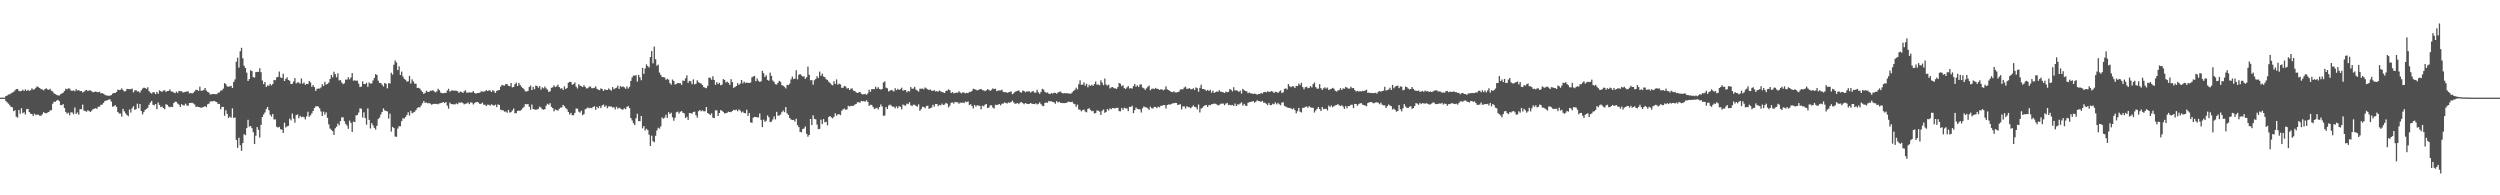 <svg xmlns="http://www.w3.org/2000/svg" width="1920" height="150"><path fill="#4f4f4f" d="M0 75h1v1H0zM1 75h1v1H1zM2 75h1v1H2zM3 75h1v1H3zM4 73.803h1v3.809H4zM5 73.35h1v5.303H5zM6 72.546h1v7.093H6zM7 72.45h1v8.405H7zM8 71.672h1v10.401H8zM9 71.141h1v11.339H9zM10 70.516h1v14.862H10zM11 69.427h1v15.239H11zM12 68.479h1v21.145H12zM13 68.321h1v22.01H13zM14 69.729h1v14.763H14zM15 70.074h1v17.299H15zM16 69.832h1v13.241H16zM17 68.937h1v18.048H17zM18 69.832h1v16.402H18zM19 68.612h1v19.329H19zM20 69.777h1v14.104H20zM21 68.953h1v14.665H21zM22 69.727h1v16.347H22zM23 69.36h1v17.952H23zM24 67.912h1v19.618H24zM25 68.811h1v20.314H25zM26 68.568h1v18.796H26zM27 67.429h1v21.014H27zM28 66.302h1v21.655H28zM29 66.893h1v21.218H29zM30 67.561h1v21.314H30zM31 68.438h1v20.492H31zM32 68.69h1v19.114H32zM33 69.388h1v16.784H33zM34 68.472h1v18.313H34zM35 67.795h1v19.297H35zM36 68.633h1v17.867H36zM37 68.983h1v17.045H37zM38 68.186h1v16.661H38zM39 69.706h1v14.935H39zM40 70.267h1v9.423H40zM41 71.686h1v6.429H41zM42 72.279h1v5.914H42zM43 72.81h1v4.47H43zM44 73.256h1v3.426H44zM45 73.347h1v4.344H45zM46 72.391h1v8.315H46zM47 71.805h1v9.009H47zM48 71.217h1v8.75H48zM49 69.96h1v12.971H49zM50 68.138h1v17.759H50zM51 68.61h1v18.693H51zM52 67.877h1v18.714H52zM53 68.01h1v20.515H53zM54 69.514h1v16.688H54zM55 69.729h1v16.718H55zM56 69.402h1v18.332H56zM57 70.125h1v12.461H57zM58 68.497h1v19.018H58zM59 69.523h1v16.83H59zM60 69.166h1v18.876H60zM61 70.01h1v13.804H61zM62 69.887h1v14.054H62zM63 71.031h1v9.325H63zM64 70.383h1v14.527H64zM65 69.507h1v15.855H65zM66 69.07h1v16.752H66zM67 70.006h1v14.642H67zM68 69.353h1v16.061H68zM69 69.5h1v16.459H69zM70 70.148h1v14.793H70zM71 70.917h1v12.905H71zM72 70.537h1v12.996H72zM73 70.23h1v12.891H73zM74 70.683h1v12.891H74zM75 70.882h1v11.096H75zM76 70.418h1v11.524H76zM77 71.736h1v8.741H77zM78 71.48h1v8.888H78zM79 72.029h1v7.031H79zM80 72.7h1v4.978H80zM81 73.304h1v3.916H81zM82 73.361h1v3.644H82zM83 73.64h1v2.822H83zM84 73.373h1v2.923H84zM85 73.038h1v4.969H85zM86 71.906h1v10.057H86zM87 71.349h1v10.229H87zM88 71.42h1v9.38H88zM89 70.61h1v11.44H89zM90 68.848h1v17.187H90zM91 69.152h1v18.018H91zM92 68.912h1v18.277H92zM93 67.896h1v21.634H93zM94 69.239h1v14.356H94zM95 70.262h1v15.219H95zM96 70.001h1v17.043H96zM97 68.255h1v20.082H97zM98 68.381h1v20.879H98zM99 68.53h1v15.585H99zM100 68.44h1v18.045H100zM101 68.065h1v15.116H101zM102 70.928h1v10.691H102zM103 69.452h1v14.96H103zM104 69.184h1v14.64H104zM105 70.246h1v9.373H105zM106 70.205h1v12.989H106zM107 71.162h1v8.695H107zM108 69.392h1v15.857H108zM109 67.982h1v19.89H109zM110 67.342h1v18.792H110zM111 67.644h1v16.821H111zM112 68.266h1v15.356H112zM113 67.037h1v15.743H113zM114 69.981h1v10.526H114zM115 71.175h1v7.622H115zM116 71.862h1v5.711H116zM117 70.807h1v9.673H117zM118 70.896h1v9.975H118zM119 72.313h1v7.535H119zM120 70.603h1v13.202H120zM121 72.002h1v6.766H121zM122 69.402h1v11.165H122zM123 70.088h1v12.234H123zM124 70.466h1v11.376H124zM125 69.516h1v13.465H125zM126 69.308h1v14.564H126zM127 70.617h1v9.453H127zM128 69.898h1v10.661H128zM129 69.836h1v11.955H129zM130 68.674h1v13.697H130zM131 70.171h1v11.778H131zM132 70.388h1v11.849H132zM133 71.013h1v8.128H133zM134 71.592h1v6.526H134zM135 70.345h1v7.89H135zM136 71.329h1v8.217H136zM137 69.777h1v10.591H137zM138 70.097h1v12.012H138zM139 70.063h1v9.959H139zM140 71.04h1v9.778H140zM141 70.766h1v10.279H141zM142 70.484h1v9.153H142zM143 70.329h1v10.629H143zM144 70.088h1v11.222H144zM145 71.736h1v7.35H145zM146 71.338h1v7.7H146zM147 71.805h1v7.082H147zM148 71.196h1v8.228H148zM149 70.159h1v10.144H149zM150 68.871h1v13.202H150zM151 69.081h1v12.797H151zM152 69.832h1v12.332H152zM153 66.554h1v15.802H153zM154 69.676h1v13.124H154zM155 69.596h1v12.937H155zM156 68.996h1v13.058H156zM157 67.582h1v13.93H157zM158 69.53h1v12.806H158zM159 70.546h1v9.561H159zM160 71.132h1v8.471H160zM161 72.585h1v5.388H161zM162 72.409h1v5.365H162zM163 72.203h1v5.599H163zM164 72.171h1v5.317H164zM165 72.363h1v5.729H165zM166 72.297h1v6.125H166zM167 71.258h1v8.652H167zM168 70.951h1v8.833H168zM169 69.624h1v14.299H169zM170 69.404h1v12.673H170zM171 68.021h1v14.074H171zM172 63.799h1v25.122H172zM173 64.655h1v20.037H173zM174 66.337h1v21.106H174zM175 66.499h1v24.127H175zM176 66.376h1v23.17H176zM177 65.909h1v24.514H177zM178 67.607h1v15.642H178zM179 62.906h1v27.73H179zM180 60.956h1v29.268H180zM181 47.401h1v60.055H181zM182 44.302h1v69.261H182zM183 51.906h1v53.903H183zM184 39.361h1v72.206H184zM185 36.687h1v79.185H185zM186 44.79h1v65.072H186zM187 50.505h1v52.57H187zM188 52.238h1v51.577H188zM189 55.815h1v42.57H189zM190 62.176h1v29.84H190zM191 60.725h1v36.496H191zM192 53.989h1v42.79H192zM193 54.652h1v43.804H193zM194 59.26h1v42.278H194zM195 59.525h1v51.136H195zM196 55.378h1v48.824H196zM197 55.172h1v42.435H197zM198 55.197h1v44.532H198zM199 52.441h1v53.17H199zM200 55.46h1v40.462H200zM201 61.775h1v28.066H201zM202 64.565h1v23.399H202zM203 62.956h1v23.433H203zM204 66.758h1v17.031H204zM205 65.538h1v16.574H205zM206 65.911h1v18.702H206zM207 64.398h1v23.669H207zM208 65.584h1v23.98H208zM209 64.449h1v23.127H209zM210 61.409h1v30.401H210zM211 61.661h1v29.995H211zM212 59.425h1v37.977H212zM213 59.052h1v38.952H213zM214 54.927h1v42.449H214zM215 59.45h1v39.819H215zM216 59.969h1v39.556H216zM217 56.651h1v45.457H217zM218 62.233h1v32.019H218zM219 60.585h1v37.302H219zM220 59.386h1v37.615H220zM221 61.418h1v35.216H221zM222 62.073h1v29.064H222zM223 64.558h1v27.899H223zM224 64.35h1v22.824H224zM225 62.521h1v28.615H225zM226 60.031h1v34.177H226zM227 64.064h1v24.413H227zM228 63.293h1v24.564H228zM229 63.345h1v27.432H229zM230 64.275h1v24.635H230zM231 60.267h1v29.73H231zM232 64.268h1v25.326H232zM233 63.309h1v26.667H233zM234 65.121h1v26.558H234zM235 64.405h1v24.926H235zM236 64.554h1v21.266H236zM237 62.173h1v27.498H237zM238 63.263h1v25.306H238zM239 66.644h1v20.387H239zM240 65.266h1v19.991H240zM241 66.916h1v16.088H241zM242 69.818h1v11.902H242zM243 68.237h1v13.264H243zM244 68.008h1v13.85H244zM245 67.982h1v15.212H245zM246 67.172h1v18.421H246zM247 64.666h1v24.424H247zM248 66.019h1v19.735H248zM249 62.78h1v25.225H249zM250 64.927h1v21.36H250zM251 64.435h1v26.075H251zM252 63.446h1v32.115H252zM253 60.651h1v38.048H253zM254 57.525h1v42.248H254zM255 59.367h1v41.323H255zM256 55.067h1v48.572H256zM257 56.937h1v41.621H257zM258 59.415h1v37.924H258zM259 56.3h1v38.583H259zM260 61.771h1v34.493H260zM261 61.542h1v31.426H261zM262 63.35h1v26.757H262zM263 64.62h1v25.468H263zM264 63.94h1v29.13H264zM265 61.176h1v33.896H265zM266 61.116h1v35.29H266zM267 59.322h1v39.574H267zM268 60.979h1v31.662H268zM269 59.566h1v34.809H269zM270 56.136h1v45.168H270zM271 61.995h1v31.389H271zM272 61.638h1v32.115H272zM273 62.064h1v26.571H273zM274 61.922h1v26.39H274zM275 64.238h1v22.209H275zM276 66.847h1v16.347H276zM277 66.513h1v16.979H277zM278 62.531h1v27.72H278zM279 64.524h1v21.772H279zM280 64.554h1v26.125H280zM281 63.565h1v32.204H281zM282 66.719h1v16.521H282zM283 63.309h1v28.755H283zM284 64.247h1v34.418H284zM285 64.048h1v30.533H285zM286 61.812h1v34.479H286zM287 59.864h1v38.398H287zM288 56.992h1v42.518H288zM289 57.584h1v39.041H289zM290 61.917h1v29.547H290zM291 63.68h1v26.654H291zM292 63.78h1v24.161H292zM293 65.053h1v20.957H293zM294 66.417h1v16.839H294zM295 63.746h1v21.025H295zM296 64.3h1v20.877H296zM297 67.829h1v17.782H297zM298 63.872h1v27.251H298zM299 64.151h1v23.129H299zM300 55.847h1v45.212H300zM301 57.298h1v40.16H301zM302 49.731h1v48.567H302zM303 46.454h1v58.334H303zM304 47.978h1v57.155H304zM305 53.842h1v44.928H305zM306 50.935h1v46.033H306zM307 57.623h1v39.373H307zM308 55.014h1v38.077H308zM309 58.779h1v32.039H309zM310 60.594h1v30.483H310zM311 61.308h1v28.485H311zM312 62.677h1v25.615H312zM313 62.389h1v23.815H313zM314 58.276h1v30.492H314zM315 64.224h1v20.854H315zM316 60.908h1v26.123H316zM317 62.563h1v23.799H317zM318 64.238h1v21.582H318zM319 64.33h1v20.256H319zM320 67.527h1v15.473H320zM321 67.429h1v14.882H321zM322 68.033h1v14.488H322zM323 69.47h1v11.529H323zM324 70.656h1v8.638H324zM325 72.144h1v5.45H325zM326 71.304h1v7.768H326zM327 69.665h1v9.007H327zM328 70.532h1v8.874H328zM329 70.596h1v8.444H329zM330 69.701h1v9.938H330zM331 69.676h1v10.742H331zM332 69.237h1v10.746H332zM333 70.253h1v9.444H333zM334 70.921h1v8.906H334zM335 70.12h1v9.673H335zM336 68.131h1v12.005H336zM337 69.267h1v10.142H337zM338 71.095h1v8.091H338zM339 71.548h1v7.251H339zM340 71.645h1v6.697H340zM341 71.297h1v7.865H341zM342 71.423h1v6.942H342zM343 69.55h1v11.584H343zM344 68.177h1v15.296H344zM345 70.356h1v8.471H345zM346 69.658h1v10.256H346zM347 69.37h1v10.698H347zM348 69.708h1v10.396H348zM349 69.559h1v10.611H349zM350 69.704h1v9.762H350zM351 70.088h1v9.995H351zM352 71.333h1v7.336H352zM353 70.319h1v8.643H353zM354 70.583h1v7.981H354zM355 71.445h1v7.768H355zM356 70.129h1v10.048H356zM357 69.383h1v10.261H357zM358 71.159h1v8.288H358zM359 71.102h1v7.642H359zM360 70.926h1v9.052H360zM361 71.086h1v7.507H361zM362 70.963h1v7.876H362zM363 70.015h1v10.217H363zM364 71.345h1v7.855H364zM365 71.951h1v6.532H365zM366 71.434h1v6.864H366zM367 71.368h1v7.418H367zM368 71.15h1v8.723H368zM369 70.232h1v9.444H369zM370 70.258h1v8.597H370zM371 70.393h1v10.025H371zM372 70.1h1v10.318H372zM373 69.147h1v12.291H373zM374 69.962h1v10.398H374zM375 69.386h1v11.117H375zM376 69.546h1v11.618H376zM377 70.67h1v9.412H377zM378 69.209h1v11.577H378zM379 70.107h1v10.97H379zM380 71.407h1v9H380zM381 69.754h1v12.511H381zM382 69.415h1v10.776H382zM383 69.111h1v11.547H383zM384 66.614h1v17.597H384zM385 65.202h1v19.439H385zM386 65.611h1v19.158H386zM387 65.755h1v19.989H387zM388 64.442h1v21.176H388zM389 64.645h1v21.911H389zM390 65.904h1v18.544H390zM391 66.22h1v20.238H391zM392 63.764h1v22.371H392zM393 67.115h1v17.741H393zM394 66.783h1v16.576H394zM395 64.611h1v22.362H395zM396 63.416h1v23.468H396zM397 66.062h1v19.064H397zM398 63.691h1v21.323H398zM399 65.286h1v19.851H399zM400 66.637h1v17.649H400zM401 67.603h1v15.514H401zM402 68.6h1v13.401H402zM403 70.148h1v9.787H403zM404 70.267h1v9.847H404zM405 69.827h1v10.089H405zM406 66.817h1v15.225H406zM407 65.68h1v18.595H407zM408 69.177h1v11.108H408zM409 66.68h1v17.011H409zM410 68.497h1v15.569H410zM411 65.733h1v18.615H411zM412 66.067h1v17.993H412zM413 67.387h1v16.168H413zM414 66.103h1v15.763H414zM415 68.809h1v13.905H415zM416 67.113h1v16.876H416zM417 67.845h1v16.427H417zM418 66.408h1v17.388H418zM419 67.875h1v13.282H419zM420 68.887h1v10.785H420zM421 70.589h1v9.888H421zM422 70.116h1v9.066H422zM423 67.456h1v14.617H423zM424 67.062h1v15.96H424zM425 65.469h1v20.016H425zM426 66.87h1v17.123H426zM427 66.293h1v18.304H427zM428 65.048h1v19.97H428zM429 66.852h1v16.69H429zM430 68.083h1v14.594H430zM431 67.715h1v14.747H431zM432 69.074h1v11.481H432zM433 66.316h1v15.312H433zM434 68.362h1v14.635H434zM435 67.568h1v16.436H435zM436 63.542h1v22.486H436zM437 62.84h1v25.148H437zM438 62.97h1v23.703H438zM439 65.087h1v23.456H439zM440 64.568h1v23.893H440zM441 63.345h1v23.321H441zM442 66.513h1v16.855H442zM443 67.923h1v15.537H443zM444 64.696h1v21.028H444zM445 65.778h1v20.723H445zM446 66.241h1v18.826H446zM447 66.888h1v21.648H447zM448 65.364h1v22.28H448zM449 66.788h1v17.146H449zM450 67.925h1v15.443H450zM451 67.738h1v14.809H451zM452 66.547h1v16.606H452zM453 66.463h1v16.363H453zM454 67.726h1v15.443H454zM455 67.719h1v14.385H455zM456 67.387h1v14.2H456zM457 66.362h1v17.945H457zM458 68.23h1v13.722H458zM459 68.868h1v14.301H459zM460 69.26h1v12.273H460zM461 67.836h1v15.173H461zM462 68.385h1v12.602H462zM463 69.832h1v10.522H463zM464 68.546h1v13.504H464zM465 69.086h1v11.891H465zM466 69.131h1v13.971H466zM467 67.928h1v13.754H467zM468 68.827h1v12.925H468zM469 69.571h1v12.257H469zM470 66.877h1v15.713H470zM471 68.495h1v13.829H471zM472 67.802h1v16.198H472zM473 67.342h1v14.662H473zM474 65.804h1v17.727H474zM475 68.275h1v14.445H475zM476 66.106h1v17.253H476zM477 66.87h1v17.153H477zM478 66.305h1v17.865H478zM479 67.136h1v16.006H479zM480 68.209h1v15.64H480zM481 66.339h1v15.669H481zM482 67.989h1v13.493H482zM483 66.673h1v16.374H483zM484 62.164h1v28.464H484zM485 59.388h1v33.117H485zM486 58.035h1v36.603H486zM487 58.081h1v37.963H487zM488 57.774h1v33.106H488zM489 62.695h1v24.692H489zM490 57.541h1v35.431H490zM491 59.317h1v33.788H491zM492 61.638h1v27.382H492zM493 52.18h1v46.413H493zM494 56.74h1v40.064H494zM495 52.592h1v47.633H495zM496 49.448h1v49.444H496zM497 50.761h1v49.139H497zM498 51.865h1v51.577H498zM499 43.842h1v68.238H499zM500 39.212h1v64.983H500zM501 48.647h1v59.799H501zM502 35.715h1v73.555H502zM503 45.447h1v58.826H503zM504 50.414h1v49.794H504zM505 49.679h1v48.441H505zM506 55.701h1v43.115H506zM507 57.561h1v39.517H507zM508 59.207h1v31.003H508zM509 59.258h1v31.87H509zM510 59.518h1v30.794H510zM511 61.267h1v26.839H511zM512 60.516h1v30.014H512zM513 61.21h1v24.983H513zM514 63.851h1v23.797H514zM515 65.041h1v21.55H515zM516 61.102h1v29.002H516zM517 62.219h1v30.529H517zM518 64.927h1v25.477H518zM519 64.419h1v21.783H519zM520 63.702h1v22.046H520zM521 63.906h1v23.346H521zM522 63.929h1v21.868H522zM523 65.183h1v20.153H523zM524 61.819h1v24.813H524zM525 62.139h1v24.955H525zM526 60.178h1v30.449H526zM527 57.925h1v31.728H527zM528 63.586h1v28.471H528zM529 62.091h1v24.688H529zM530 62.432h1v24.482H530zM531 64.659h1v22.705H531zM532 60.97h1v25.051H532zM533 64.774h1v20.977H533zM534 64.284h1v24.189H534zM535 61.624h1v28.679H535zM536 63.062h1v22.371H536zM537 63.799h1v20.668H537zM538 64.224h1v21.277H538zM539 65.35h1v19.462H539zM540 66.936h1v18.556H540zM541 67.387h1v18.13H541zM542 67.749h1v14.495H542zM543 65.872h1v20.918H543zM544 59.592h1v27.874H544zM545 59.74h1v28.618H545zM546 61.212h1v25.818H546zM547 58.58h1v31.808H547zM548 61.391h1v29.327H548zM549 65.137h1v19.602H549zM550 63.137h1v21.655H550zM551 64.588h1v24.498H551zM552 63.602h1v23.177H552zM553 65.492h1v19.066H553zM554 65.044h1v20.062H554zM555 60.759h1v25.189H555zM556 61.354h1v25.8H556zM557 63.345h1v23.573H557zM558 62.746h1v23.822H558zM559 63.606h1v22.216H559zM560 65.172h1v20.803H560zM561 60.8h1v25.392H561zM562 63.103h1v22.161H562zM563 67.472h1v16.857H563zM564 66.744h1v17.956H564zM565 66.037h1v18.144H565zM566 63.872h1v21.584H566zM567 65.229h1v18.858H567zM568 64.167h1v20.79H568zM569 61.391h1v25.019H569zM570 64.037h1v21.641H570zM571 62.604h1v24.189H571zM572 63.815h1v23.227H572zM573 63.341h1v20.934H573zM574 63.673h1v25.351H574zM575 63.707h1v23.149H575zM576 63.313h1v30.648H576zM577 59.324h1v35.015H577zM578 58.704h1v31.701H578zM579 58.241h1v31.52H579zM580 62.347h1v27.551H580zM581 60.237h1v29.89H581zM582 62h1v28.224H582zM583 62.947h1v24.211H583zM584 62.405h1v29.657H584zM585 54.396h1v43.223H585zM586 56.236h1v35.599H586zM587 59.065h1v34.461H587zM588 57.779h1v34.969H588zM589 61.327h1v27.354H589zM590 61.99h1v28.027H590zM591 55.746h1v38.064H591zM592 58.278h1v35.097H592zM593 61.816h1v29.936H593zM594 62.865h1v26.546H594zM595 64.677h1v27.031H595zM596 64.899h1v21.03H596zM597 63.588h1v25.319H597zM598 62.054h1v26.631H598zM599 62.814h1v25.15H599zM600 65.387h1v20.797H600zM601 65.868h1v19.023H601zM602 66.65h1v19.538H602zM603 67.873h1v14.333H603zM604 65.121h1v21.902H604zM605 65.376h1v22.918H605zM606 64.24h1v26.393H606zM607 60.981h1v30.787H607zM608 58.841h1v33.339H608zM609 60.768h1v31.275H609zM610 60.345h1v33.049H610zM611 53.902h1v37.308H611zM612 60.949h1v35.173H612zM613 57.417h1v40.167H613zM614 56.822h1v44.447H614zM615 57.914h1v43.701H615zM616 58.777h1v40.286H616zM617 58.637h1v40.018H617zM618 60.569h1v36.544H618zM619 59.34h1v43.472H619zM620 51.102h1v53.923H620zM621 57.424h1v46.274H621zM622 61.661h1v29.735H622zM623 61.546h1v34.491H623zM624 65.064h1v23.509H624zM625 61.626h1v29.696H625zM626 60.626h1v31.057H626zM627 58.511h1v37.169H627zM628 59.962h1v39.249H628zM629 54.996h1v43.996H629zM630 58.216h1v33.664H630zM631 56.534h1v38.787H631zM632 58.756h1v32.692H632zM633 59.255h1v34.717H633zM634 60.837h1v32.767H634zM635 61.459h1v34.843H635zM636 62.755h1v27.123H636zM637 63.762h1v25.338H637zM638 64.906h1v25.287H638zM639 65.559h1v25.356H639zM640 62.336h1v27.338H640zM641 64.471h1v22.518H641zM642 61.004h1v27.805H642zM643 65.018h1v22.781H643zM644 64.265h1v23.465H644zM645 64.828h1v23.6H645zM646 67.484h1v17.604H646zM647 67.314h1v16.645H647zM648 65.987h1v17.395H648zM649 66.396h1v17.915H649zM650 68.051h1v15.962H650zM651 67.66h1v13.598H651zM652 69.104h1v12.737H652zM653 68.088h1v13.198H653zM654 67.886h1v13.44H654zM655 69.66h1v11.6H655zM656 69.843h1v10.554H656zM657 70.88h1v8.997H657zM658 71.42h1v7.1H658zM659 70.944h1v7.576H659zM660 70.665h1v8.26H660zM661 71.928h1v5.58H661zM662 72.51h1v5.317H662zM663 72.416h1v5.177H663zM664 72.066h1v6.098H664zM665 72.784h1v4.246H665zM666 71.704h1v6.56H666zM667 68.903h1v12.442H667zM668 70.482h1v9.943H668zM669 68.436h1v12.154H669zM670 68.445h1v13.678H670zM671 68.479h1v15.161H671zM672 66.536h1v16.718H672zM673 68.124h1v14.591H673zM674 66.978h1v17.041H674zM675 68.372h1v13.893H675zM676 68.795h1v11.419H676zM677 68.349h1v13.484H677zM678 63.354h1v25.594H678zM679 62.489h1v26.214H679zM680 67.259h1v14.939H680zM681 67.854h1v15.878H681zM682 70.196h1v10.842H682zM683 69.63h1v10.696H683zM684 69.093h1v11.978H684zM685 69.454h1v12.472H685zM686 70.239h1v11.746H686zM687 67.756h1v15.461H687zM688 69.228h1v12.465H688zM689 68.221h1v14.969H689zM690 69.127h1v12.385H690zM691 68.417h1v13.614H691zM692 67.314h1v16.695H692zM693 69.608h1v10.655H693zM694 69.209h1v11.742H694zM695 69.131h1v12.097H695zM696 70.853h1v8.7H696zM697 69.891h1v10.14H697zM698 70.267h1v8.203H698zM699 66.852h1v13.996H699zM700 68.216h1v13.353H700zM701 67.987h1v12.424H701zM702 66.641h1v13.85H702zM703 68.802h1v12.552H703zM704 69.534h1v12.374H704zM705 70.367h1v9.783H705zM706 68.111h1v17.034H706zM707 68.143h1v15.711H707zM708 67.992h1v13.962H708zM709 68.6h1v13.58H709zM710 67.181h1v15.928H710zM711 67.9h1v13.591H711zM712 68.552h1v12.614H712zM713 69.191h1v14.376H713zM714 68.651h1v14.434H714zM715 69.658h1v13.005H715zM716 69.802h1v10.684H716zM717 69.223h1v12.689H717zM718 70.203h1v9.627H718zM719 70.015h1v9.837H719zM720 70.393h1v11.227H720zM721 69.463h1v11.071H721zM722 70.157h1v10.764H722zM723 70.692h1v8.849H723zM724 70.995h1v9.632H724zM725 71.418h1v8.844H725zM726 69.745h1v9.274H726zM727 69.621h1v10.023H727zM728 68.61h1v13.9H728zM729 69.267h1v11.822H729zM730 71.448h1v7.469H730zM731 70.729h1v7.906H731zM732 71.748h1v7.807H732zM733 71.345h1v6.892H733zM734 71.146h1v7.384H734zM735 71.15h1v7.457H735zM736 70.104h1v9.567H736zM737 71.068h1v7.732H737zM738 71.745h1v7.256H738zM739 70.759h1v7.94H739zM740 71.237h1v7.965H740zM741 71.713h1v6.262H741zM742 71.278h1v7.171H742zM743 71.544h1v6.372H743zM744 70.516h1v10.256H744zM745 70.642h1v9.398H745zM746 69.662h1v11.827H746zM747 68.129h1v15.166H747zM748 68.454h1v12.129H748zM749 68.93h1v12.989H749zM750 69.44h1v11.385H750zM751 69.074h1v12.016H751zM752 68.557h1v12.742H752zM753 68.305h1v15.647H753zM754 69.285h1v11.859H754zM755 69.353h1v12.307H755zM756 70.052h1v10.394H756zM757 69.39h1v10.41H757zM758 68.486h1v14.516H758zM759 68.944h1v13.678H759zM760 69.816h1v11.122H760zM761 68.962h1v11.865H761zM762 67.909h1v14.699H762zM763 68.399h1v14.937H763zM764 68.083h1v12.378H764zM765 69.914h1v10.778H765zM766 69.507h1v10.865H766zM767 69.431h1v10.513H767zM768 69.447h1v11.511H768zM769 68.882h1v10.723H769zM770 70.546h1v9.016H770zM771 70.763h1v7.832H771zM772 70.72h1v8.391H772zM773 71.342h1v8.157H773zM774 70.876h1v7.741H774zM775 70.638h1v8.318H775zM776 70.074h1v8.354H776zM777 72.336h1v4.965H777zM778 71.7h1v6.921H778zM779 70.507h1v9.197H779zM780 70.068h1v9.442H780zM781 69.731h1v9.439H781zM782 69.443h1v10.506H782zM783 70.77h1v7.974H783zM784 71.13h1v7.322H784zM785 69.516h1v9.757H785zM786 69.884h1v10.181H786zM787 70.857h1v8.288H787zM788 70.203h1v9.439H788zM789 70.296h1v9.613H789zM790 70.029h1v9.783H790zM791 71.114h1v7.988H791zM792 70.31h1v9.377H792zM793 69.901h1v9.982H793zM794 71.146h1v8.833H794zM795 71.13h1v8.242H795zM796 68.955h1v11.314H796zM797 70.857h1v8.883H797zM798 72.02h1v6.574H798zM799 70.491h1v9.485H799zM800 68.234h1v12.973H800zM801 68.8h1v12.772H801zM802 70.482h1v8.622H802zM803 71.214h1v7.441H803zM804 70.992h1v7.958H804zM805 71.926h1v5.571H805zM806 72.29h1v5.644H806zM807 71.432h1v6.349H807zM808 71.869h1v6.48H808zM809 71.228h1v7.37H809zM810 71.388h1v8.295H810zM811 71.915h1v5.798H811zM812 71.118h1v7.551H812zM813 70.502h1v7.652H813zM814 70.349h1v8.647H814zM815 71.32h1v7.729H815zM816 71.706h1v7.514H816zM817 71.466h1v7.725H817zM818 71.663h1v7.482H818zM819 71.551h1v7.182H819zM820 71.823h1v6.203H820zM821 71.768h1v6.503H821zM822 72.011h1v6.441H822zM823 70.924h1v7.194H823zM824 69.859h1v9.682H824zM825 69.035h1v11.014H825zM826 67.351h1v14.653H826zM827 68.598h1v11.767H827zM828 64.714h1v19.391H828zM829 61.764h1v22.495H829zM830 65.14h1v20.437H830zM831 64.977h1v19.549H831zM832 63.242h1v20.886H832zM833 65.808h1v19.918H833zM834 64.307h1v21.984H834zM835 67.056h1v16.61H835zM836 65.085h1v17.938H836zM837 65.98h1v18.425H837zM838 65.08h1v20.394H838zM839 65.886h1v19.258H839zM840 64.593h1v22.564H840zM841 62.572h1v24.266H841zM842 65.055h1v19.805H842zM843 64.851h1v20.121H843zM844 65.499h1v20.277H844zM845 61.7h1v26.587H845zM846 63.492h1v21.554H846zM847 65.366h1v18.682H847zM848 60.313h1v26.306H848zM849 64.911h1v21.053H849zM850 65.742h1v18.016H850zM851 65.044h1v19.769H851zM852 67.866h1v15.409H852zM853 67.051h1v16.802H853zM854 66.82h1v16.136H854zM855 67.712h1v15.461H855zM856 67.827h1v15.436H856zM857 68.291h1v14.573H857zM858 66.907h1v15.924H858zM859 63.684h1v21.691H859zM860 64.327h1v21.202H860zM861 66.225h1v16.658H861zM862 65.504h1v18.826H862zM863 67.676h1v15.056H863zM864 68.321h1v14.933H864zM865 67.097h1v16.21H865zM866 66.074h1v19.252H866zM867 67.944h1v14.058H867zM868 67.662h1v14.534H868zM869 68.053h1v13.127H869zM870 66.129h1v20.783H870zM871 64.508h1v20.14H871zM872 66.547h1v16.065H872zM873 65.538h1v18.07H873zM874 66.792h1v17.132H874zM875 64.938h1v19.096H875zM876 64.826h1v21.614H876zM877 67.264h1v15.946H877zM878 67.809h1v13.919H878zM879 69.028h1v13.33H879zM880 67.815h1v14.717H880zM881 66.696h1v16.48H881zM882 65.671h1v18.709H882zM883 69.317h1v12.621H883zM884 68.234h1v14.923H884zM885 68.001h1v15.379H885zM886 68.394h1v13.671H886zM887 67.504h1v14.69H887zM888 68.214h1v14.88H888zM889 68.294h1v13.626H889zM890 69.079h1v13.417H890zM891 68.539h1v12.737H891zM892 68.715h1v12.547H892zM893 69.308h1v11.307H893zM894 68.719h1v12.06H894zM895 66.312h1v17.024H895zM896 68.651h1v11.964H896zM897 69.196h1v10.975H897zM898 69.891h1v10.513H898zM899 70.569h1v9.384H899zM900 70.802h1v8.581H900zM901 70.141h1v9.231H901zM902 70.981h1v8.018H902zM903 71.063h1v8.054H903zM904 70.683h1v9.966H904zM905 70.356h1v9.995H905zM906 68.692h1v11.36H906zM907 68.591h1v15.484H907zM908 68.573h1v13.165H908zM909 67.227h1v14.491H909zM910 66.513h1v16.816H910zM911 68.259h1v13.294H911zM912 68.145h1v14.152H912zM913 67.653h1v14.706H913zM914 68.536h1v14.589H914zM915 68.518h1v13.539H915zM916 67.79h1v13.131H916zM917 69.024h1v13.026H917zM918 67.14h1v15.191H918zM919 67.749h1v16.235H919zM920 70.454h1v9.833H920zM921 67.415h1v18.982H921zM922 65.021h1v18.384H922zM923 68.294h1v14.456H923zM924 68.422h1v13.122H924zM925 68.79h1v12.092H925zM926 69.777h1v10.874H926zM927 69.008h1v13.143H927zM928 69.889h1v10.7H928zM929 68.928h1v11.957H929zM930 71.182h1v8.842H930zM931 69.635h1v10.339H931zM932 71.352h1v8.162H932zM933 70.743h1v9H933zM934 70.226h1v9.989H934zM935 70.454h1v10.536H935zM936 69.253h1v11.3H936zM937 70.466h1v9.171H937zM938 70.564h1v9.084H938zM939 70.928h1v8.563H939zM940 71.397h1v9.4H940zM941 70.29h1v9.29H941zM942 70.802h1v8.238H942zM943 70.56h1v10.206H943zM944 68.367h1v12.11H944zM945 68.953h1v11.925H945zM946 70.18h1v10.405H946zM947 66.971h1v14.475H947zM948 69.402h1v10.126H948zM949 69.331h1v12.099H949zM950 69.727h1v10.455H950zM951 70.555h1v9.654H951zM952 69.61h1v9.847H952zM953 71.894h1v6.702H953zM954 68.275h1v12.873H954zM955 69.209h1v10.547H955zM956 69.951h1v11.099H956zM957 70.077h1v11.341H957zM958 71.558h1v7.395H958zM959 71.027h1v7.436H959zM960 71.613h1v6.683H960zM961 71.775h1v6.258H961zM962 72.176h1v5.507H962zM963 71.906h1v6.949H963zM964 72.07h1v6.109H964zM965 72.771h1v4.209H965zM966 72.098h1v5.53H966zM967 72.235h1v5.553H967zM968 71.363h1v6.869H968zM969 71.873h1v5.621H969zM970 70.747h1v8.1H970zM971 70.491h1v8.425H971zM972 70.974h1v8.748H972zM973 70.072h1v10.696H973zM974 70.603h1v8.441H974zM975 70.429h1v10.366H975zM976 69.96h1v10.732H976zM977 70.363h1v9.277H977zM978 71.425h1v8.652H978zM979 70.372h1v8.256H979zM980 70.676h1v9.432H980zM981 71.42h1v7.583H981zM982 70.226h1v9.865H982zM983 69.489h1v11.35H983zM984 71.489h1v7.269H984zM985 70.889h1v7.691H985zM986 68.227h1v13.101H986zM987 67.825h1v14.054H987zM988 68.687h1v13.779H988zM989 64.586h1v18.258H989zM990 66.197h1v16.665H990zM991 66.957h1v16.324H991zM992 66.232h1v17.745H992zM993 66.307h1v16.855H993zM994 67.646h1v16.922H994zM995 65.877h1v21.177H995zM996 66.174h1v19.236H996zM997 64.082h1v18.83H997zM998 65.327h1v20.485H998zM999 63.542h1v22.818H999zM1000 66.845h1v15.96H1000zM1001 68.541h1v14.301H1001zM1002 66.953h1v15.138H1002zM1003 66.618h1v15.205H1003zM1004 67.715h1v15.031H1004zM1005 67.442h1v14.07H1005zM1006 66.046h1v16.436H1006zM1007 67.193h1v15.53H1007zM1008 64.632h1v18.157H1008zM1009 63.354h1v23.09H1009zM1010 66.854h1v18.013H1010zM1011 68.021h1v15.699H1011zM1012 68.12h1v14.072H1012zM1013 64.641h1v19.135H1013zM1014 67.685h1v17.608H1014zM1015 69.038h1v13.122H1015zM1016 67.825h1v16.047H1016zM1017 67.042h1v16.546H1017zM1018 68.037h1v15.534H1018zM1019 67.213h1v17.601H1019zM1020 69.186h1v11.916H1020zM1021 68.573h1v13.651H1021zM1022 68.218h1v12.781H1022zM1023 67.479h1v14.928H1023zM1024 68.127h1v13.5H1024zM1025 69.69h1v11.188H1025zM1026 70.28h1v10.405H1026zM1027 69.53h1v10.396H1027zM1028 69.173h1v11.691H1028zM1029 67.683h1v13.701H1029zM1030 69.115h1v11.698H1030zM1031 67.841h1v14.033H1031zM1032 68.216h1v15.434H1032zM1033 66.701h1v14.777H1033zM1034 67.255h1v15.949H1034zM1035 68.042h1v13.415H1035zM1036 68.028h1v13.42H1036zM1037 66.55h1v13.962H1037zM1038 67.756h1v12.699H1038zM1039 67.598h1v15.468H1039zM1040 69.15h1v10.682H1040zM1041 70.26h1v9.622H1041zM1042 69.761h1v11.479H1042zM1043 70.271h1v9.755H1043zM1044 69.923h1v9.476H1044zM1045 70.239h1v8.945H1045zM1046 69.754h1v10.611H1046zM1047 69.965h1v10.783H1047zM1048 69.459h1v11.582H1048zM1049 68.916h1v12.712H1049zM1050 71.342h1v7.791H1050zM1051 71.063h1v7.569H1051zM1052 71.468h1v6.901H1052zM1053 71.31h1v7.111H1053zM1054 71.528h1v7.748H1054zM1055 71.461h1v7.8H1055zM1056 71.198h1v7.462H1056zM1057 71.887h1v6.642H1057zM1058 70.427h1v8.492H1058zM1059 69.93h1v10.128H1059zM1060 70.45h1v8.391H1060zM1061 69.923h1v10.458H1061zM1062 69.589h1v11.309H1062zM1063 66.605h1v14.324H1063zM1064 69.516h1v13.491H1064zM1065 69.141h1v12.408H1065zM1066 68.731h1v11.483H1066zM1067 67.314h1v13.793H1067zM1068 69.049h1v12.458H1068zM1069 65.165h1v18.931H1069zM1070 67.77h1v15.621H1070zM1071 66.559h1v17.851H1071zM1072 65.98h1v19.826H1072zM1073 65.751h1v19.442H1073zM1074 67.69h1v12.95H1074zM1075 66.312h1v17.622H1075zM1076 66.611h1v18.895H1076zM1077 69.397h1v13.745H1077zM1078 68.932h1v11.005H1078zM1079 66.481h1v15.276H1079zM1080 66.936h1v15.896H1080zM1081 68.008h1v14.935H1081zM1082 68.669h1v13.285H1082zM1083 68.34h1v13.152H1083zM1084 66.84h1v16.761H1084zM1085 68.234h1v14.777H1085zM1086 69.422h1v11.964H1086zM1087 69.64h1v9.577H1087zM1088 69.859h1v9.78H1088zM1089 69.502h1v10.977H1089zM1090 70.486h1v8.542H1090zM1091 70.324h1v9.577H1091zM1092 69.768h1v9.375H1092zM1093 70.578h1v8.906H1093zM1094 69.534h1v10.098H1094zM1095 70.2h1v9.052H1095zM1096 69.939h1v9.737H1096zM1097 70.674h1v9.547H1097zM1098 70.2h1v9.984H1098zM1099 70.69h1v8.837H1099zM1100 70.226h1v8.492H1100zM1101 69.653h1v9.213H1101zM1102 69.44h1v10.508H1102zM1103 69.333h1v10.591H1103zM1104 70.26h1v9.524H1104zM1105 70.187h1v9.27H1105zM1106 70.354h1v9.279H1106zM1107 71.255h1v7.732H1107zM1108 70.96h1v9.327H1108zM1109 71.155h1v8.363H1109zM1110 70.058h1v9.785H1110zM1111 69.82h1v11.364H1111zM1112 70.8h1v9.245H1112zM1113 70.329h1v9.599H1113zM1114 70.557h1v8.899H1114zM1115 70.521h1v8.691H1115zM1116 70.129h1v9.664H1116zM1117 70.738h1v9.201H1117zM1118 70.789h1v8.819H1118zM1119 71.324h1v9.073H1119zM1120 71.306h1v7.745H1120zM1121 72.382h1v5.477H1121zM1122 71.581h1v6.267H1122zM1123 71.352h1v6.798H1123zM1124 72.194h1v5.109H1124zM1125 72.192h1v4.974H1125zM1126 72.903h1v4.949H1126zM1127 71.844h1v6.496H1127zM1128 71.661h1v7.084H1128zM1129 71.594h1v5.93H1129zM1130 71.31h1v6.345H1130zM1131 71.507h1v6.743H1131zM1132 71.407h1v6.493H1132zM1133 70.953h1v8.247H1133zM1134 70.99h1v9.577H1134zM1135 69.708h1v10.758H1135zM1136 69.747h1v10.54H1136zM1137 70.862h1v7.883H1137zM1138 69.344h1v11.128H1138zM1139 70.761h1v9.538H1139zM1140 69.502h1v10.426H1140zM1141 70.981h1v8.972H1141zM1142 69.516h1v10.236H1142zM1143 67.795h1v13.193H1143zM1144 71.104h1v7.972H1144zM1145 69.234h1v12.447H1145zM1146 69.832h1v10.018H1146zM1147 69.147h1v11.582H1147zM1148 67.985h1v14.699H1148zM1149 63.863h1v19.316H1149zM1150 63.716h1v23.214H1150zM1151 58.475h1v29.27H1151zM1152 62.219h1v26.443H1152zM1153 61.1h1v29.073H1153zM1154 63.039h1v24.578H1154zM1155 60.59h1v24.912H1155zM1156 63.799h1v21.435H1156zM1157 63.611h1v23.257H1157zM1158 61.143h1v26.526H1158zM1159 59.898h1v26.198H1159zM1160 63.203h1v23.2H1160zM1161 64.005h1v21.614H1161zM1162 64.096h1v21.158H1162zM1163 63.501h1v22.753H1163zM1164 63.041h1v25.132H1164zM1165 62.567h1v25.219H1165zM1166 64.831h1v20.664H1166zM1167 63.004h1v23.523H1167zM1168 66.726h1v16.143H1168zM1169 66.847h1v18.798H1169zM1170 65.293h1v18.27H1170zM1171 65.829h1v18.954H1171zM1172 64.7h1v21.845H1172zM1173 64.142h1v21.417H1173zM1174 66.188h1v16.619H1174zM1175 66.245h1v19.284H1175zM1176 66.959h1v16.237H1176zM1177 68.385h1v12.568H1177zM1178 68.097h1v13.928H1178zM1179 68.674h1v12.197H1179zM1180 67.861h1v14.621H1180zM1181 67.898h1v14.173H1181zM1182 69.106h1v11.16H1182zM1183 68.536h1v12.149H1183zM1184 66.371h1v16.274H1184zM1185 67.014h1v15.69H1185zM1186 67.433h1v15.859H1186zM1187 66.609h1v17.441H1187zM1188 66.534h1v18.382H1188zM1189 67.399h1v14.411H1189zM1190 68.408h1v13.351H1190zM1191 66.92h1v15.447H1191zM1192 67.104h1v16.37H1192zM1193 67.525h1v16.262H1193zM1194 67.685h1v15.818H1194zM1195 68.289h1v15.29H1195zM1196 65.714h1v19.613H1196zM1197 66.27h1v16.443H1197zM1198 67.383h1v17.503H1198zM1199 65.671h1v18.682H1199zM1200 63.483h1v23.161H1200zM1201 63.86h1v23.486H1201zM1202 63.046h1v23.52H1202zM1203 64.554h1v20.604H1203zM1204 65.44h1v20.32H1204zM1205 67.017h1v15.855H1205zM1206 67.122h1v16.244H1206zM1207 63.647h1v21.087H1207zM1208 67.181h1v15.161H1208zM1209 67.747h1v14.612H1209zM1210 66.676h1v15.974H1210zM1211 66.289h1v17.984H1211zM1212 66.467h1v21.282H1212zM1213 64.643h1v22.147H1213zM1214 64.673h1v21.989H1214zM1215 63.409h1v25.436H1215zM1216 62.466h1v28.132H1216zM1217 64.188h1v23.928H1217zM1218 63.306h1v24.127H1218zM1219 62.778h1v24.209H1219zM1220 63.02h1v26.926H1220zM1221 62.833h1v24.875H1221zM1222 61.141h1v26.017H1222zM1223 65.211h1v20.524H1223zM1224 65.902h1v19.496H1224zM1225 65.144h1v19.215H1225zM1226 66.584h1v14.939H1226zM1227 67.701h1v14.656H1227zM1228 68.903h1v11.934H1228zM1229 69.09h1v11.14H1229zM1230 68.543h1v12.444H1230zM1231 67.383h1v14.678H1231zM1232 67.374h1v15.257H1232zM1233 68.919h1v12.099H1233zM1234 67.735h1v12.726H1234zM1235 68.417h1v13.852H1235zM1236 67.264h1v15.07H1236zM1237 67.781h1v13.687H1237zM1238 69.118h1v11.449H1238zM1239 67.557h1v13.806H1239zM1240 68.923h1v12.069H1240zM1241 68.427h1v12.38H1241zM1242 67.772h1v14.134H1242zM1243 67.905h1v14.12H1243zM1244 68.143h1v15.308H1244zM1245 66.705h1v15.141H1245zM1246 67.259h1v16.887H1246zM1247 66.591h1v16.079H1247zM1248 67.799h1v14.305H1248zM1249 68.635h1v12.893H1249zM1250 68.31h1v13.035H1250zM1251 67.369h1v15.296H1251zM1252 65.893h1v15.376H1252zM1253 66.811h1v15.93H1253zM1254 66.776h1v15.457H1254zM1255 68.61h1v12.987H1255zM1256 68.353h1v14.582H1256zM1257 65.332h1v17.892H1257zM1258 66.799h1v15.26H1258zM1259 69.175h1v11.259H1259zM1260 68.518h1v13.811H1260zM1261 69.173h1v14.573H1261zM1262 67.236h1v15.022H1262zM1263 67.248h1v14.065H1263zM1264 68.891h1v13.28H1264zM1265 68.871h1v14.633H1265zM1266 68.486h1v13.536H1266zM1267 69.543h1v13.083H1267zM1268 68.513h1v15.676H1268zM1269 69.23h1v12.38H1269zM1270 68.852h1v12.273H1270zM1271 68.012h1v12.451H1271zM1272 67.747h1v13.078H1272zM1273 68.079h1v13.724H1273zM1274 67.966h1v13.081H1274zM1275 69.424h1v10.556H1275zM1276 69.319h1v11.38H1276zM1277 69.23h1v11.575H1277zM1278 69.8h1v9.631H1278zM1279 68.069h1v11.952H1279zM1280 69.949h1v9.245H1280zM1281 69.994h1v9.993H1281zM1282 71.017h1v7.947H1282zM1283 69.608h1v9.977H1283zM1284 70.374h1v8.741H1284zM1285 70.876h1v8.176H1285zM1286 70.541h1v9.03H1286zM1287 71.507h1v7.311H1287zM1288 71.345h1v8.228H1288zM1289 71.759h1v6.519H1289zM1290 71.915h1v6.933H1290zM1291 71.942h1v7.356H1291zM1292 72.16h1v6.819H1292zM1293 71.606h1v6.848H1293zM1294 71.942h1v5.205H1294zM1295 73.036h1v4.205H1295zM1296 73.077h1v3.761H1296zM1297 73.26h1v3.415H1297zM1298 73.37h1v3.502H1298zM1299 73.553h1v3.088H1299zM1300 73.494h1v3.149H1300zM1301 73.892h1v2.525H1301zM1302 73.32h1v3.319H1302zM1303 73.881h1v2.273H1303zM1304 73.151h1v3.404H1304zM1305 72.308h1v4.88H1305zM1306 72.759h1v4.104H1306zM1307 71.471h1v6.757H1307zM1308 71.729h1v6.409H1308zM1309 71.173h1v7.185H1309zM1310 69.704h1v11.447H1310zM1311 72.1h1v6.855H1311zM1312 70.651h1v8.21H1312zM1313 70.111h1v11.085H1313zM1314 68.587h1v13.5H1314zM1315 69.566h1v10.936H1315zM1316 70.441h1v9.036H1316zM1317 69.884h1v9.87H1317zM1318 71.642h1v6.807H1318zM1319 71.285h1v8.091H1319zM1320 67.598h1v14.813H1320zM1321 66.863h1v15.48H1321zM1322 65.371h1v18.817H1322zM1323 66.724h1v16.59H1323zM1324 66.575h1v16.876H1324zM1325 68.806h1v12.976H1325zM1326 68.513h1v12.19H1326zM1327 66.216h1v16.921H1327zM1328 66.232h1v16.825H1328zM1329 66.573h1v16.395H1329zM1330 69.953h1v10.952H1330zM1331 71.986h1v5.935H1331zM1332 70.656h1v8.874H1332zM1333 71.413h1v6.944H1333zM1334 71.567h1v7.814H1334zM1335 72.432h1v5.724H1335zM1336 71.764h1v5.772H1336zM1337 69.612h1v11.966H1337zM1338 71.725h1v6.091H1338zM1339 70.855h1v8.805H1339zM1340 68.903h1v13.571H1340zM1341 68.079h1v14.113H1341zM1342 66.273h1v16.045H1342zM1343 69.781h1v10.657H1343zM1344 69.962h1v11.417H1344zM1345 67.465h1v16.457H1345zM1346 67.017h1v15.956H1346zM1347 68.724h1v14.086H1347zM1348 70.624h1v8.762H1348zM1349 69.269h1v11.577H1349zM1350 69.099h1v11.955H1350zM1351 68.424h1v13.156H1351zM1352 66.193h1v17.301H1352zM1353 69.326h1v11.021H1353zM1354 67.607h1v15.434H1354zM1355 69.129h1v11.602H1355zM1356 70.779h1v8.821H1356zM1357 68.433h1v14.221H1357zM1358 68.259h1v15.626H1358zM1359 66.824h1v16.134H1359zM1360 69.022h1v11.714H1360zM1361 68.724h1v14.539H1361zM1362 67.314h1v16.274H1362zM1363 67.383h1v15.12H1363zM1364 68.687h1v13.346H1364zM1365 69.589h1v10.133H1365zM1366 69.022h1v11.357H1366zM1367 67.607h1v15.999H1367zM1368 66.605h1v17.851H1368zM1369 68.083h1v14.422H1369zM1370 66.3h1v16.436H1370zM1371 68.424h1v14.905H1371zM1372 68.55h1v13.692H1372zM1373 67.081h1v16.345H1373zM1374 67.58h1v15.276H1374zM1375 68.472h1v12.648H1375zM1376 68.868h1v12.09H1376zM1377 69.104h1v12.094H1377zM1378 68.481h1v13.287H1378zM1379 69.168h1v12.392H1379zM1380 70.175h1v11.183H1380zM1381 70.798h1v8.336H1381zM1382 69.301h1v11.968H1382zM1383 68.335h1v12.744H1383zM1384 68.692h1v13.095H1384zM1385 68.518h1v13.172H1385zM1386 68.017h1v14.628H1386zM1387 66.463h1v16.406H1387zM1388 67.877h1v16.956H1388zM1389 68.864h1v11.346H1389zM1390 69.379h1v10.831H1390zM1391 69.585h1v11.485H1391zM1392 69.246h1v11.369H1392zM1393 69.765h1v9.258H1393zM1394 69.406h1v11.106H1394zM1395 67.513h1v13.793H1395zM1396 70.129h1v10.929H1396zM1397 69.264h1v10.73H1397zM1398 70.118h1v9.382H1398zM1399 70.308h1v9.778H1399zM1400 71.017h1v6.876H1400zM1401 70.205h1v10.174H1401zM1402 65.382h1v20.272H1402zM1403 66.724h1v17.414H1403zM1404 66.552h1v16.83H1404zM1405 66.65h1v14.733H1405zM1406 70.271h1v9.815H1406zM1407 68.2h1v13.472H1407zM1408 68.715h1v12.941H1408zM1409 69.866h1v10.929H1409zM1410 72.098h1v6.379H1410zM1411 70.468h1v8.883H1411zM1412 70.253h1v9.519H1412zM1413 71.123h1v8.327H1413zM1414 70.544h1v10.268H1414zM1415 70.718h1v8.894H1415zM1416 71.429h1v7.501H1416zM1417 71.178h1v7.711H1417zM1418 69.308h1v10.236H1418zM1419 67.667h1v14.905H1419zM1420 70.038h1v11.261H1420zM1421 67.57h1v15.138H1421zM1422 70.45h1v9.435H1422zM1423 68.971h1v10.89H1423zM1424 69.081h1v13.2H1424zM1425 68.71h1v12.925H1425zM1426 68.243h1v14.319H1426zM1427 69.695h1v11.289H1427zM1428 69.685h1v12.813H1428zM1429 71.413h1v7.354H1429zM1430 69.145h1v10.46H1430zM1431 69.635h1v10.755H1431zM1432 69.294h1v11.078H1432zM1433 69.523h1v11.501H1433zM1434 69.598h1v9.84H1434zM1435 70.589h1v8.267H1435zM1436 71.21h1v7.681H1436zM1437 72.757h1v4.504H1437zM1438 71.118h1v7.608H1438zM1439 70.953h1v8.306H1439zM1440 70.482h1v8.947H1440zM1441 70.379h1v10.323H1441zM1442 68.994h1v11.366H1442zM1443 67.882h1v13.893H1443zM1444 69.209h1v11.863H1444zM1445 67.067h1v14.003H1445zM1446 64.602h1v20.783H1446zM1447 63.931h1v22.541H1447zM1448 64.142h1v21.639H1448zM1449 60.297h1v27.759H1449zM1450 58.534h1v33.433H1450zM1451 54.151h1v43.028H1451zM1452 56.321h1v39.133H1452zM1453 51.64h1v58.675H1453zM1454 49.173h1v51.893H1454zM1455 45.145h1v66.109H1455zM1456 44.334h1v61.474H1456zM1457 43.732h1v64.921H1457zM1458 40.118h1v69.636H1458zM1459 39.748h1v70.762H1459zM1460 40.448h1v69.197H1460zM1461 32.769h1v81.083H1461zM1462 36.273h1v77.901H1462zM1463 32.474h1v87.469H1463zM1464 29.503h1v92.454H1464zM1465 38.237h1v73.367H1465zM1466 42.911h1v67.855H1466zM1467 41.21h1v66.466H1467zM1468 50.363h1v56.452H1468zM1469 52.277h1v47.585H1469zM1470 52.007h1v47.423H1470zM1471 49.461h1v58.013H1471zM1472 51.904h1v54.061H1472zM1473 48.509h1v50.735H1473zM1474 50.052h1v58.636H1474zM1475 50.272h1v49.149H1475zM1476 48.848h1v47.622H1476zM1477 51.892h1v42.202H1477zM1478 46.486h1v51.433H1478zM1479 56.721h1v42.076H1479zM1480 56.568h1v34.891H1480zM1481 59.775h1v31.865H1481zM1482 58.436h1v32.385H1482zM1483 61.761h1v24.839H1483zM1484 62.217h1v24.397H1484zM1485 62.856h1v32.58H1485zM1486 60.814h1v30.57H1486zM1487 59.615h1v36.304H1487zM1488 60.69h1v30.858H1488zM1489 55.852h1v37.844H1489zM1490 55.57h1v42.641H1490zM1491 55.893h1v41.827H1491zM1492 57.362h1v45.786H1492zM1493 56.781h1v41.82H1493zM1494 58.301h1v39.458H1494zM1495 55.495h1v47.682H1495zM1496 55.504h1v44.106H1496zM1497 52.977h1v50.321H1497zM1498 57.117h1v45.686H1498zM1499 55.591h1v42.77H1499zM1500 59.239h1v40.323H1500zM1501 64.412h1v22.255H1501zM1502 59.599h1v33.738H1502zM1503 56.671h1v38.499H1503zM1504 61.368h1v32.637H1504zM1505 57.523h1v35.443H1505zM1506 61.505h1v33.369H1506zM1507 57.797h1v35.239H1507zM1508 63.011h1v24.065H1508zM1509 61.038h1v27.347H1509zM1510 57.584h1v29.89H1510zM1511 60.372h1v31.614H1511zM1512 62.32h1v25.509H1512zM1513 64.769h1v21.783H1513zM1514 64.316h1v25.013H1514zM1515 61.794h1v26.617H1515zM1516 62.425h1v25.612H1516zM1517 62.993h1v24.843H1517zM1518 64.458h1v21.483H1518zM1519 62.997h1v24.676H1519zM1520 61.654h1v23.024H1520zM1521 64.43h1v20.417H1521zM1522 67.044h1v16.78H1522zM1523 67.41h1v17.1H1523zM1524 65.142h1v25.152H1524zM1525 66.106h1v25.985H1525zM1526 65.616h1v19.943H1526zM1527 61.819h1v30.769H1527zM1528 60.333h1v34.823H1528zM1529 58.507h1v39.771H1529zM1530 60.017h1v39.959H1530zM1531 51.434h1v51.387H1531zM1532 53.659h1v45.532H1532zM1533 54.996h1v44.695H1533zM1534 60.301h1v39.996H1534zM1535 58.891h1v36.075H1535zM1536 57.694h1v36.288H1536zM1537 64.394h1v23.559H1537zM1538 61.368h1v30.414H1538zM1539 63.368h1v23.594H1539zM1540 65.721h1v24.225H1540zM1541 62.366h1v26.322H1541zM1542 61.638h1v25.09H1542zM1543 58.434h1v36.94H1543zM1544 57.614h1v41.215H1544zM1545 56.497h1v41.911H1545zM1546 48.475h1v62.115H1546zM1547 54.414h1v51.039H1547zM1548 57.317h1v42.525H1548zM1549 53.661h1v42.122H1549zM1550 53.389h1v42.676H1550zM1551 59.406h1v31.957H1551zM1552 63.229h1v22.234H1552zM1553 65.034h1v23.23H1553zM1554 64.178h1v23.573H1554zM1555 62.444h1v25.306H1555zM1556 62.064h1v25.516H1556zM1557 62.812h1v24.864H1557zM1558 65.948h1v17.217H1558zM1559 64.217h1v23.626H1559zM1560 60.706h1v30.893H1560zM1561 62.567h1v27.878H1561zM1562 62.471h1v29.277H1562zM1563 57.866h1v36.109H1563zM1564 57.838h1v37.649H1564zM1565 62.05h1v31.355H1565zM1566 60.686h1v32.863H1566zM1567 59.578h1v30.574H1567zM1568 62.032h1v33.344H1568zM1569 63.657h1v28.025H1569zM1570 62.027h1v25.01H1570zM1571 64.824h1v23.019H1571zM1572 67.383h1v15.594H1572zM1573 60.377h1v27.977H1573zM1574 63.737h1v22.895H1574zM1575 63.336h1v26.143H1575zM1576 51.631h1v44.914H1576zM1577 58.047h1v34.756H1577zM1578 49.148h1v50.206H1578zM1579 44.028h1v53.085H1579zM1580 47.514h1v48.931H1580zM1581 56.905h1v35.068H1581zM1582 52.51h1v43.344H1582zM1583 56.831h1v35.672H1583zM1584 54.703h1v36.001H1584zM1585 59.164h1v37.817H1585zM1586 58.591h1v33.955H1586zM1587 62.663h1v27.917H1587zM1588 63.08h1v27.821H1588zM1589 61.189h1v32.289H1589zM1590 62.265h1v25.447H1590zM1591 61.62h1v28.119H1591zM1592 64.531h1v22.788H1592zM1593 62.089h1v25.514H1593zM1594 61.597h1v28.082H1594zM1595 66.868h1v17.576H1595zM1596 67.319h1v16.665H1596zM1597 67.104h1v16.798H1597zM1598 67.488h1v17.668H1598zM1599 68.019h1v14.937H1599zM1600 69.168h1v10.932H1600zM1601 68.422h1v13.369H1601zM1602 68.438h1v13.774H1602zM1603 68.61h1v12.836H1603zM1604 66.298h1v17.235H1604zM1605 67.648h1v13.477H1605zM1606 69.493h1v12.028H1606zM1607 68.646h1v12.358H1607zM1608 67.31h1v15.459H1608zM1609 57.642h1v29.441H1609zM1610 54.943h1v41.064H1610zM1611 44.717h1v56.846H1611zM1612 55.607h1v39.599H1612zM1613 56.653h1v38.672H1613zM1614 55.389h1v40.559H1614zM1615 47.5h1v55.219H1615zM1616 44.213h1v58.878H1616zM1617 39.459h1v66.702H1617zM1618 45.035h1v64.733H1618zM1619 50.157h1v50.81H1619zM1620 49.672h1v45.001H1620zM1621 56.374h1v41.44H1621zM1622 58.795h1v36.443H1622zM1623 60.761h1v28.228H1623zM1624 62.814h1v24.498H1624zM1625 60.315h1v32.168H1625zM1626 61.395h1v28.684H1626zM1627 60.558h1v25.994H1627zM1628 60.94h1v26.917H1628zM1629 62.164h1v26.212H1629zM1630 64.476h1v22.383H1630zM1631 61.111h1v27.391H1631zM1632 62.791h1v23.866H1632zM1633 65.632h1v22.026H1633zM1634 66.76h1v18.455H1634zM1635 59.569h1v29.92H1635zM1636 61.855h1v27.091H1636zM1637 65.671h1v22.243H1637zM1638 62.991h1v26.986H1638zM1639 62.009h1v23.593H1639zM1640 65.426h1v18.659H1640zM1641 65.776h1v18.64H1641zM1642 62.398h1v25.683H1642zM1643 66.241h1v19.174H1643zM1644 67.278h1v16.823H1644zM1645 59.674h1v26.216H1645zM1646 62.068h1v24.546H1646zM1647 65.717h1v19.565H1647zM1648 67.154h1v16.722H1648zM1649 63.531h1v20.929H1649zM1650 63.867h1v21.387H1650zM1651 63.043h1v26.033H1651zM1652 64.373h1v22.744H1652zM1653 65.41h1v19.595H1653zM1654 65.891h1v21.762H1654zM1655 60.228h1v33.17H1655zM1656 58.374h1v37.162H1656zM1657 53.712h1v39.771H1657zM1658 50.283h1v43.348H1658zM1659 50.759h1v54.763H1659zM1660 50.761h1v52.399H1660zM1661 52.505h1v41.371H1661zM1662 56.575h1v35.477H1662zM1663 60.773h1v33.742H1663zM1664 61.491h1v26.578H1664zM1665 63.67h1v22.998H1665zM1666 59.518h1v28.624H1666zM1667 63.927h1v24.777H1667zM1668 63.808h1v24.459H1668zM1669 65.689h1v21.84H1669zM1670 64.188h1v26.045H1670zM1671 65.254h1v20.082H1671zM1672 62.865h1v26.423H1672zM1673 63.812h1v22.767H1673zM1674 64.925h1v23.726H1674zM1675 65.234h1v21.907H1675zM1676 64.421h1v23.596H1676zM1677 63.602h1v24.193H1677zM1678 63.86h1v23.619H1678zM1679 65.227h1v18.881H1679zM1680 63.684h1v21.712H1680zM1681 64.087h1v22.342H1681zM1682 63.581h1v27.867H1682zM1683 62.759h1v27.166H1683zM1684 60.958h1v32.774H1684zM1685 61.349h1v29.902H1685zM1686 56.728h1v36.42H1686zM1687 57.168h1v36.965H1687zM1688 59.683h1v31.627H1688zM1689 56.223h1v37.24H1689zM1690 56.41h1v40.678H1690zM1691 60.704h1v31.868H1691zM1692 62.082h1v29H1692zM1693 60.246h1v31.984H1693zM1694 60.324h1v28.606H1694zM1695 65.57h1v20.114H1695zM1696 66.68h1v24.035H1696zM1697 67.072h1v19.204H1697zM1698 65.749h1v22.893H1698zM1699 51.652h1v50.018H1699zM1700 58.401h1v34.166H1700zM1701 59.505h1v32.287H1701zM1702 62.297h1v26.83H1702zM1703 62.077h1v25.901H1703zM1704 59.079h1v32.488H1704zM1705 65.167h1v21.241H1705zM1706 62.306h1v26.045H1706zM1707 62.402h1v28.899H1707zM1708 59.601h1v31.513H1708zM1709 55.756h1v45.139H1709zM1710 53.893h1v41.039H1710zM1711 56.392h1v37.755H1711zM1712 61.736h1v28.082H1712zM1713 62.073h1v27.354H1713zM1714 60.244h1v26.443H1714zM1715 64.332h1v22.749H1715zM1716 60.352h1v29.38H1716zM1717 62.97h1v24.77H1717zM1718 65.213h1v21.479H1718zM1719 61.645h1v29.966H1719zM1720 64.723h1v24.866H1720zM1721 62.082h1v27.279H1721zM1722 61.997h1v27.583H1722zM1723 63.579h1v24.06H1723zM1724 64.323h1v26.21H1724zM1725 63.439h1v27.07H1725zM1726 52.023h1v42.456H1726zM1727 47.276h1v49.59H1727zM1728 48.983h1v47.995H1728zM1729 56.662h1v41.774H1729zM1730 55.751h1v38.874H1730zM1731 58.756h1v32.824H1731zM1732 60.933h1v31.188H1732zM1733 61.235h1v25.342H1733zM1734 61.013h1v27.249H1734zM1735 62.082h1v23.561H1735zM1736 64.877h1v21.376H1736zM1737 64.213h1v20.783H1737zM1738 65.213h1v21.6H1738zM1739 63.528h1v26.203H1739zM1740 61.729h1v35.706H1740zM1741 58.573h1v38.043H1741zM1742 49.324h1v52.396H1742zM1743 42.174h1v72.463H1743zM1744 46.674h1v60.494H1744zM1745 49.713h1v53.266H1745zM1746 53.467h1v49.815H1746zM1747 51.842h1v47.926H1747zM1748 54.211h1v38.679H1748zM1749 48.138h1v51.865H1749zM1750 55.037h1v49.137H1750zM1751 49.992h1v51.955H1751zM1752 49.48h1v61.163H1752zM1753 52.146h1v49.954H1753zM1754 46.465h1v60.06H1754zM1755 52.004h1v45.23H1755zM1756 51.297h1v46.34H1756zM1757 43.968h1v69.787H1757zM1758 44.998h1v56.191H1758zM1759 41.478h1v58.631H1759zM1760 47.021h1v58.773H1760zM1761 44.49h1v60.22H1761zM1762 52.757h1v46.13H1762zM1763 55.817h1v44.321H1763zM1764 55.783h1v41.733H1764zM1765 59.395h1v33.58H1765zM1766 58.937h1v34.971H1766zM1767 61.974h1v35.729H1767zM1768 60.402h1v31.238H1768zM1769 58.553h1v38.661H1769zM1770 57.081h1v35.512H1770zM1771 57.124h1v39.579H1771zM1772 58.781h1v33.5H1772zM1773 59.995h1v31.785H1773zM1774 62.961h1v24.532H1774zM1775 58.951h1v35.036H1775zM1776 61.398h1v33.152H1776zM1777 60.768h1v31.396H1777zM1778 61.425h1v30.069H1778zM1779 60.642h1v27.036H1779zM1780 61.794h1v30.005H1780zM1781 58.905h1v33.131H1781zM1782 60.867h1v29.407H1782zM1783 58.795h1v33.658H1783zM1784 60.841h1v33.443H1784zM1785 52.817h1v46.354H1785zM1786 55.273h1v45.223H1786zM1787 53.771h1v43.589H1787zM1788 56.98h1v37.752H1788zM1789 59.729h1v35.438H1789zM1790 48.386h1v51.948H1790zM1791 51.162h1v52.724H1791zM1792 51.109h1v44.282H1792zM1793 52.734h1v43.003H1793zM1794 55.852h1v38.389H1794zM1795 51.485h1v43.25H1795zM1796 54.359h1v43.191H1796zM1797 56.049h1v41.877H1797zM1798 54.284h1v41.765H1798zM1799 62.785h1v26.626H1799zM1800 45.685h1v57.24H1800zM1801 42.872h1v67.269H1801zM1802 42.609h1v67.221H1802zM1803 48.468h1v62.783H1803zM1804 43.559h1v63.358H1804zM1805 52.572h1v54.587H1805zM1806 49.967h1v51.506H1806zM1807 55.733h1v35.917H1807zM1808 54.895h1v46.569H1808zM1809 58.131h1v43.685H1809zM1810 59.056h1v43.241H1810zM1811 49.832h1v55.409H1811zM1812 55.28h1v48.73H1812zM1813 59.727h1v33.374H1813zM1814 58.369h1v35.823H1814zM1815 59.267h1v33.809H1815zM1816 60.832h1v26.4H1816zM1817 64.611h1v20.46H1817zM1818 64.268h1v21.694H1818zM1819 63.631h1v24.266H1819zM1820 60.983h1v32.811H1820zM1821 58.971h1v29.734H1821zM1822 61.734h1v29.261H1822zM1823 62.723h1v26.725H1823zM1824 62.737h1v26.484H1824zM1825 62.972h1v23.481H1825zM1826 62.242h1v25.285H1826zM1827 50.034h1v47.739H1827zM1828 53.208h1v45.697H1828zM1829 53.547h1v44.443H1829zM1830 56.598h1v39.535H1830zM1831 58.086h1v36.29H1831zM1832 55.641h1v36.091H1832zM1833 42.224h1v70.836H1833zM1834 43.126h1v62.996H1834zM1835 47.948h1v58.631H1835zM1836 48.097h1v57.13H1836zM1837 52.428h1v52.147H1837zM1838 54.387h1v46.217H1838zM1839 54.488h1v55.505H1839zM1840 42.229h1v81.694H1840zM1841 45.84h1v63.969H1841zM1842 54.932h1v42.101H1842zM1843 58.788h1v34.587H1843zM1844 60.855h1v30.419H1844zM1845 65.405h1v20.348H1845zM1846 65.167h1v18.718H1846zM1847 47.623h1v57.361H1847zM1848 28.697h1v88.169H1848zM1849 39.253h1v72.41H1849zM1850 50.896h1v50.771H1850zM1851 55.442h1v39.208H1851zM1852 58.795h1v35.74H1852zM1853 60.807h1v32.236H1853zM1854 61.333h1v31.307H1854zM1855 61.551h1v32.543H1855zM1856 62.476h1v35.535H1856zM1857 60.088h1v37.553H1857zM1858 59.619h1v39.913H1858zM1859 59.985h1v40.81H1859zM1860 57.156h1v38.78H1860zM1861 54.483h1v46.999H1861zM1862 49.155h1v63.408H1862zM1863 52.245h1v53.637H1863zM1864 50.23h1v58.02H1864zM1865 49.509h1v59.613H1865zM1866 40.054h1v81.303H1866zM1867 31.906h1v97.091H1867zM1868 25.479h1v98.906H1868zM1869 27.427h1v101.417H1869zM1870 30.743h1v98.812H1870zM1871 21.762h1v106.381H1871zM1872 27.177h1v99.458H1872zM1873 18.036h1v112.344H1873zM1874 37.752h1v95.542H1874zM1875 46.509h1v60.815H1875zM1876 54.868h1v46.221H1876zM1877 61.99h1v27.196H1877zM1878 63.888h1v18.791H1878zM1879 69.415h1v11.838H1879zM1880 70.551h1v10.149H1880zM1881 71.443h1v7.205H1881zM1882 72.903h1v4.209H1882zM1883 72.727h1v4.47H1883zM1884 73.599h1v2.943H1884zM1885 73.844h1v2.44H1885zM1886 74.126h1v1.616H1886zM1887 74.325h1v1.378H1887zM1888 74.49h1v1H1888zM1889 74.673h1v1H1889zM1890 74.757h1v1H1890zM1891 74.812h1v1H1891zM1892 74.842h1v1H1892zM1893 74.874h1v1H1893zM1894 74.913h1v1H1894zM1895 74.918h1v1H1895zM1896 74.922h1v1H1896zM1897 74.952h1v1H1897zM1898 74.977h1v1H1898zM1899 74.989h1v1H1899zM1900 74.995h1v1H1900zM1901 74.998h1v1H1901zM1902 75h1v1H1902zM1903 75h1v1H1903zM1904 75h1v1H1904zM1905 75h1v1H1905zM1906 75h1v1H1906zM1907 75h1v1H1907zM1908 75h1v1H1908zM1909 75h1v1H1909zM1910 75h1v1H1910zM1911 75h1v1H1911zM1912 75h1v1H1912zM1913 75h1v1H1913zM1914 75h1v1H1914zM1915 75h1v1H1915zM1916 75h1v1H1916zM1917 75h1v1H1917zM1918 75h1v1H1918zM1919 75h1v1H1919z"/></svg>